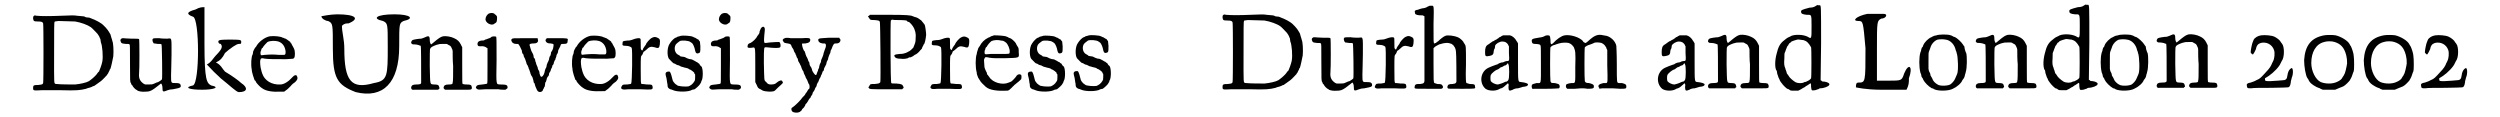 <?xml version='1.0' encoding='utf-8'?>
<svg xmlns="http://www.w3.org/2000/svg" xmlns:xlink="http://www.w3.org/1999/xlink" width="511px" height="24px" viewBox="0 0 5117 246" version="1.1">
<defs>
<path id="gl6150" d="M 10 13 C 9 14 9 15 9 18 C 10 23 10 24 19 24 C 27 24 29 25 30 28 C 31 31 31 150 30 153 C 29 156 28 156 20 157 C 10 157 9 158 9 163 C 9 169 9 169 27 168 C 39 168 48 168 67 168 C 100 169 108 168 120 165 C 122 164 125 163 126 163 C 127 163 129 162 132 161 C 133 160 136 159 137 159 C 139 158 145 153 151 149 C 154 147 164 136 164 136 C 164 135 165 134 166 133 C 166 132 168 129 169 127 C 169 125 171 123 171 123 C 172 121 176 103 177 97 C 178 86 177 68 175 65 C 175 64 174 61 173 58 C 172 55 171 51 171 51 C 170 49 169 48 168 46 C 166 42 157 31 150 27 C 144 23 135 19 127 16 C 123 16 120 15 119 15 C 118 14 115 13 112 13 C 109 13 104 12 101 12 C 96 11 89 11 68 12 C 44 13 27 13 16 12 C 12 11 12 11 10 13 M 97 24 C 109 26 123 31 130 36 C 134 39 141 47 144 50 C 145 52 147 54 147 55 C 148 55 148 58 150 61 C 150 63 151 66 151 68 C 154 74 156 97 154 108 C 153 114 148 127 147 129 C 146 129 145 131 144 132 C 142 136 133 144 130 146 C 129 147 127 148 126 149 C 121 152 108 155 97 156 C 88 156 67 156 58 155 C 52 154 53 160 53 88 C 53 40 53 26 54 25 C 54 24 54 24 62 23 C 70 23 90 24 97 24 z" fill="black"/><!-- width=185 height=176 -->
<path id="gl6151" d="M 7 8 C 5 9 4 12 6 15 C 7 18 8 18 16 19 C 21 19 23 19 24 20 C 25 21 25 25 25 60 C 25 97 25 99 27 101 C 27 102 28 105 30 106 C 31 109 36 114 38 115 C 39 115 40 116 41 117 C 43 118 50 120 58 119 C 67 119 71 117 86 105 C 88 103 90 102 90 102 C 91 102 93 106 93 111 C 93 120 94 120 104 116 C 106 115 111 114 115 114 C 132 111 132 110 131 105 C 130 102 128 101 121 101 C 111 101 111 102 111 85 C 111 78 112 58 112 41 C 112 4 113 7 103 8 C 100 8 92 8 86 7 C 74 7 73 7 72 10 C 72 13 73 16 75 18 C 75 18 78 18 83 19 C 88 19 90 19 91 20 C 92 21 93 91 92 93 C 91 95 87 97 84 99 C 83 99 80 100 76 102 C 72 104 70 104 64 104 C 61 104 59 104 57 104 C 55 103 54 103 53 102 C 46 97 43 91 44 81 C 45 74 45 9 44 9 C 43 8 39 8 28 8 C 20 8 12 7 11 7 C 10 7 8 7 7 8 z" fill="black"/><!-- width=138 height=130 -->
<path id="gl6152" d="M 19 9 C 0 14 0 19 14 24 C 28 28 28 163 14 168 C -5 172 4 177 33 177 C 57 177 72 172 52 168 C 43 163 38 158 38 81 C 38 38 38 0 38 4 C 33 4 28 4 19 9 M 67 76 C 67 76 67 81 72 81 C 76 86 76 91 62 105 C 57 110 52 120 43 124 C 52 134 62 144 72 153 C 91 168 105 182 110 182 C 129 182 129 172 115 163 C 110 158 96 148 81 139 C 76 134 72 124 62 120 C 72 115 76 110 81 100 C 91 91 105 81 110 81 C 115 81 115 81 115 76 C 115 72 110 72 91 72 C 76 72 67 72 67 76 z" fill="black"/><!-- width=134 height=187 -->
<path id="gl6153" d="M 60 7 C 49 9 36 19 31 29 C 30 30 28 32 28 33 C 27 34 26 37 25 39 C 25 42 24 44 24 45 C 21 49 20 67 22 76 C 22 83 27 96 28 99 C 30 100 31 102 31 103 C 32 105 40 114 44 116 C 52 122 66 124 84 123 C 86 123 88 123 90 123 C 91 122 93 121 94 120 C 96 119 100 115 103 112 C 106 108 111 104 113 103 C 118 98 119 95 117 91 C 116 87 111 88 107 93 C 100 101 90 108 82 108 C 64 109 49 100 44 85 C 43 82 42 79 42 78 C 40 73 39 59 40 57 C 41 53 42 52 50 54 C 59 55 70 55 94 55 C 99 55 104 54 109 54 C 109 54 110 53 111 52 C 113 50 113 38 111 34 C 111 33 109 30 108 28 C 107 26 105 23 105 22 C 103 21 103 20 103 19 C 103 19 95 13 93 12 C 91 12 89 10 87 10 C 82 7 69 6 60 7 M 78 18 C 87 21 92 29 93 39 C 93 43 93 43 92 45 C 91 45 91 46 91 46 C 87 46 83 46 79 46 C 68 45 62 45 49 46 C 42 47 42 47 41 46 C 40 43 40 39 42 36 C 42 34 43 32 45 31 C 46 28 53 21 55 19 C 61 16 72 16 78 18 z" fill="black"/><!-- width=124 height=135 -->
<path id="gl6154" d="M 0 4 C 0 9 9 14 14 14 C 24 19 24 19 24 72 C 24 134 33 148 72 163 C 129 177 163 144 163 67 C 163 19 163 19 172 14 C 196 9 187 0 153 0 C 115 0 105 9 129 14 C 139 19 139 19 139 67 C 139 129 139 139 110 144 C 62 158 48 139 48 72 C 48 52 43 38 43 24 C 48 19 52 19 57 19 C 81 9 72 0 33 0 C 19 0 0 4 0 4 z" fill="black"/><!-- width=192 height=172 -->
<path id="gl6155" d="M 77 8 C 75 9 73 9 72 10 C 71 10 69 12 67 13 C 66 14 64 15 63 16 C 56 22 52 25 52 25 C 51 25 49 21 49 16 C 49 7 47 6 37 11 C 34 12 32 13 31 13 C 26 13 14 15 13 16 C 11 17 10 20 10 22 C 12 25 13 25 17 25 C 22 25 28 27 30 28 C 31 29 31 68 31 105 C 31 108 29 109 21 109 C 13 109 11 111 10 115 C 10 119 12 121 16 120 C 18 120 30 120 43 120 C 51 120 59 120 67 120 C 67 119 68 118 69 118 C 70 117 69 115 68 112 C 67 110 65 109 58 109 C 49 108 50 112 49 70 C 49 51 49 34 50 34 C 51 31 55 29 63 26 C 70 24 70 24 77 24 C 79 24 82 24 84 24 C 85 24 87 25 88 26 C 92 28 93 28 95 33 C 96 35 97 37 97 39 C 97 49 97 60 98 70 C 98 88 98 103 97 105 C 97 108 96 109 89 109 C 81 109 79 111 78 115 C 78 117 78 117 79 118 C 80 119 81 120 81 120 C 87 120 93 120 99 120 C 109 120 121 120 125 120 C 136 120 138 120 137 114 C 136 110 135 109 126 109 C 121 109 119 108 118 108 C 117 107 117 103 117 69 C 117 56 117 43 117 31 C 116 29 115 27 114 25 C 111 19 107 15 100 12 C 94 9 84 7 77 8 z" fill="black"/><!-- width=144 height=131 -->
<path id="gl6156" d="M 38 6 C 34 7 30 13 30 17 C 28 25 42 33 48 28 C 48 28 49 27 51 26 C 53 25 54 22 54 16 C 54 12 54 12 51 9 C 49 8 48 6 47 6 C 45 5 40 5 38 6 M 43 55 C 42 55 41 57 40 57 C 39 58 37 58 35 59 C 33 60 30 61 29 61 C 27 63 25 63 21 63 C 16 64 14 65 13 69 C 13 74 14 75 19 75 C 25 74 30 76 32 78 C 33 78 33 79 34 79 C 34 91 34 103 34 115 C 34 149 34 153 33 153 C 32 154 30 154 23 155 C 13 156 12 156 10 160 C 9 162 10 163 13 165 C 15 166 17 166 30 165 C 40 165 47 165 57 165 C 61 166 66 166 71 166 C 72 166 73 165 73 165 C 76 163 76 163 76 161 C 76 156 73 155 61 155 C 52 154 52 160 53 104 C 53 64 53 56 52 55 C 51 54 45 54 43 55 z" fill="black"/><!-- width=84 height=206 -->
<path id="gl6157" d="M 12 36 C 11 37 10 37 11 39 C 12 43 15 46 21 46 C 22 46 24 46 25 46 C 27 47 31 55 33 60 C 33 63 34 66 35 67 C 36 67 37 70 37 72 C 38 74 39 76 40 78 C 40 79 41 81 42 84 C 42 85 43 89 45 91 C 46 93 47 96 47 96 C 47 97 48 100 49 101 C 49 103 51 106 51 108 C 52 111 53 113 54 114 C 55 115 56 118 57 122 C 57 124 58 126 58 127 C 60 128 60 131 61 134 C 62 136 63 139 63 139 C 64 140 64 142 65 143 C 67 148 75 148 77 143 C 77 142 78 140 79 139 C 79 138 80 136 81 135 C 81 133 82 130 82 127 C 84 126 84 122 85 120 C 85 118 87 115 87 115 C 89 113 90 112 90 108 C 91 106 92 104 93 103 C 93 102 94 99 95 97 C 96 96 97 93 97 91 C 99 90 100 87 100 85 C 101 82 102 80 103 79 C 103 78 104 75 105 73 C 105 71 106 68 107 67 C 108 66 109 63 109 60 C 110 58 111 55 112 54 C 112 53 114 51 114 49 C 115 46 116 46 120 46 C 127 46 129 45 129 39 C 130 34 130 34 106 34 C 99 34 93 34 85 34 C 85 35 84 35 84 36 C 82 37 82 39 84 42 C 86 44 88 45 93 45 C 100 46 100 46 99 52 C 99 54 98 57 97 59 C 96 61 94 64 94 64 C 94 65 94 67 93 70 C 91 72 90 76 90 78 C 89 81 88 84 87 85 C 87 86 85 89 85 91 C 85 93 84 96 83 97 C 82 99 81 102 81 103 C 80 109 78 112 76 114 C 73 116 72 115 70 108 C 70 105 69 102 68 101 C 67 100 66 97 66 95 C 65 93 64 90 63 88 C 63 85 61 83 61 81 C 61 79 60 76 58 75 C 58 73 57 70 57 69 C 56 67 55 64 54 63 C 52 60 50 51 49 48 C 49 46 52 45 58 45 C 64 45 66 43 67 40 C 67 38 66 35 66 34 C 65 34 54 34 39 34 C 14 34 13 34 12 36 z" fill="black"/><!-- width=136 height=156 -->
<path id="gl6153" d="M 60 7 C 49 9 36 19 31 29 C 30 30 28 32 28 33 C 27 34 26 37 25 39 C 25 42 24 44 24 45 C 21 49 20 67 22 76 C 22 83 27 96 28 99 C 30 100 31 102 31 103 C 32 105 40 114 44 116 C 52 122 66 124 84 123 C 86 123 88 123 90 123 C 91 122 93 121 94 120 C 96 119 100 115 103 112 C 106 108 111 104 113 103 C 118 98 119 95 117 91 C 116 87 111 88 107 93 C 100 101 90 108 82 108 C 64 109 49 100 44 85 C 43 82 42 79 42 78 C 40 73 39 59 40 57 C 41 53 42 52 50 54 C 59 55 70 55 94 55 C 99 55 104 54 109 54 C 109 54 110 53 111 52 C 113 50 113 38 111 34 C 111 33 109 30 108 28 C 107 26 105 23 105 22 C 103 21 103 20 103 19 C 103 19 95 13 93 12 C 91 12 89 10 87 10 C 82 7 69 6 60 7 M 78 18 C 87 21 92 29 93 39 C 93 43 93 43 92 45 C 91 45 91 46 91 46 C 87 46 83 46 79 46 C 68 45 62 45 49 46 C 42 47 42 47 41 46 C 40 43 40 39 42 36 C 42 34 43 32 45 31 C 46 28 53 21 55 19 C 61 16 72 16 78 18 z" fill="black"/><!-- width=124 height=135 -->
<path id="gl6158" d="M 83 17 C 78 19 70 29 70 31 C 70 31 69 33 68 34 C 67 35 66 37 64 40 C 63 44 62 45 60 42 C 59 41 59 40 59 30 C 59 22 59 19 58 19 C 57 17 49 18 42 21 C 39 22 37 23 31 23 C 22 24 21 24 21 28 C 20 33 21 34 28 34 C 34 34 38 36 40 38 C 42 40 41 111 39 113 C 39 114 37 114 31 115 C 22 115 21 115 19 119 C 18 121 18 121 18 123 C 21 126 22 126 33 125 C 40 125 48 125 58 125 C 82 126 82 126 84 123 C 84 122 84 121 84 120 C 83 115 82 115 72 115 C 66 114 61 114 61 114 C 59 113 59 110 59 83 C 59 56 59 56 62 53 C 63 52 63 51 64 49 C 64 48 65 46 66 46 C 66 46 69 44 71 42 C 77 36 80 35 88 37 C 96 40 98 39 99 31 C 100 21 99 19 94 17 C 90 15 87 15 83 17 z" fill="black"/><!-- width=110 height=136 -->
<path id="gl6159" d="M 41 8 C 41 8 39 9 38 9 C 37 9 35 10 34 10 C 33 11 31 12 30 12 C 27 13 21 19 18 24 C 12 32 12 50 16 56 C 21 61 25 66 27 66 C 28 66 30 67 31 68 C 33 69 35 70 37 70 C 38 71 41 72 43 73 C 45 73 49 75 51 75 C 54 76 56 76 57 77 C 58 78 60 79 61 79 C 64 81 66 82 69 85 C 69 87 70 88 71 89 C 71 91 71 93 71 95 C 71 100 71 101 69 104 C 66 109 62 112 57 114 C 52 115 33 114 33 111 C 33 111 32 111 31 110 C 30 109 28 108 27 106 C 24 103 24 102 21 90 C 19 84 18 82 15 83 C 11 83 9 85 9 88 C 9 90 10 93 11 97 C 12 101 12 106 13 109 C 13 117 15 118 19 120 C 20 120 23 121 25 122 C 34 126 58 126 65 121 C 66 121 69 120 70 120 C 73 118 81 111 82 108 C 83 106 84 105 84 103 C 88 99 88 76 84 72 C 82 71 81 69 81 69 C 80 67 79 66 79 66 C 78 66 77 65 76 64 C 75 63 75 63 74 63 C 74 63 71 61 69 60 C 66 58 63 57 61 57 C 58 57 55 55 54 55 C 52 54 49 52 46 52 C 43 52 41 51 40 51 C 39 49 37 49 36 48 C 29 45 26 35 30 27 C 31 25 36 21 39 19 C 43 17 58 18 61 21 C 61 21 63 22 64 23 C 67 25 70 33 71 39 C 72 43 73 45 76 45 C 82 44 82 43 82 30 C 82 27 81 23 81 20 C 80 19 79 18 78 16 C 75 15 73 13 71 12 C 69 12 67 10 66 10 C 63 8 45 7 41 8 z" fill="black"/><!-- width=99 height=135 -->
<path id="gl6156" d="M 38 6 C 34 7 30 13 30 17 C 28 25 42 33 48 28 C 48 28 49 27 51 26 C 53 25 54 22 54 16 C 54 12 54 12 51 9 C 49 8 48 6 47 6 C 45 5 40 5 38 6 M 43 55 C 42 55 41 57 40 57 C 39 58 37 58 35 59 C 33 60 30 61 29 61 C 27 63 25 63 21 63 C 16 64 14 65 13 69 C 13 74 14 75 19 75 C 25 74 30 76 32 78 C 33 78 33 79 34 79 C 34 91 34 103 34 115 C 34 149 34 153 33 153 C 32 154 30 154 23 155 C 13 156 12 156 10 160 C 9 162 10 163 13 165 C 15 166 17 166 30 165 C 40 165 47 165 57 165 C 61 166 66 166 71 166 C 72 166 73 165 73 165 C 76 163 76 163 76 161 C 76 156 73 155 61 155 C 52 154 52 160 53 104 C 53 64 53 56 52 55 C 51 54 45 54 43 55 z" fill="black"/><!-- width=84 height=206 -->
<path id="gl6160" d="M 48 6 C 46 7 44 12 43 15 C 43 18 42 20 41 21 C 40 22 39 24 38 25 C 36 30 28 37 24 39 C 20 40 18 42 18 45 C 17 49 19 50 27 49 C 34 48 34 44 34 85 C 34 97 34 109 34 121 C 35 123 36 125 37 127 C 38 129 39 132 40 133 C 42 135 43 135 45 136 C 51 140 52 140 63 141 C 72 141 74 140 76 138 C 77 137 79 135 81 133 C 92 123 93 123 91 120 C 90 116 85 117 79 122 C 76 125 73 126 67 126 C 62 126 60 125 57 121 C 52 117 53 119 52 81 C 52 46 52 48 57 48 C 75 50 84 50 86 48 C 88 46 87 38 84 37 C 82 37 74 37 64 38 C 59 39 55 39 54 39 C 52 38 52 34 53 22 C 54 16 54 10 54 9 C 53 5 51 4 48 6 z" fill="black"/><!-- width=99 height=156 -->
<path id="gl6400" d="M 18 53 C 14 54 12 57 15 60 C 16 63 18 63 24 64 C 30 65 31 66 32 70 C 33 72 34 74 35 75 C 36 76 37 79 37 80 C 38 82 39 84 40 85 C 40 87 42 89 42 90 C 42 91 43 94 45 96 C 45 97 46 100 46 101 C 47 102 48 105 49 106 C 49 107 51 110 52 112 C 52 114 54 117 54 118 C 55 120 56 122 57 123 C 57 124 58 127 58 127 C 59 129 60 131 61 133 C 61 135 63 137 63 138 C 64 139 65 141 66 144 C 67 146 67 148 69 150 C 70 153 70 157 69 159 C 67 160 66 162 65 164 C 64 166 63 167 63 167 C 63 167 61 169 61 170 C 60 172 59 173 58 174 C 58 174 57 175 55 177 C 52 182 39 195 34 198 C 31 199 31 203 33 206 C 36 210 48 210 51 206 C 52 205 54 204 54 202 C 55 201 57 199 58 198 C 59 196 60 195 60 195 C 60 195 61 193 61 192 C 63 190 63 189 64 189 C 64 188 66 186 67 184 C 67 183 69 181 69 180 C 70 180 71 178 72 177 C 72 176 73 174 74 173 C 75 172 76 170 76 169 C 76 167 78 165 78 165 C 79 163 81 161 81 159 C 82 157 83 155 84 154 C 84 154 85 152 85 150 C 86 148 87 145 88 145 C 88 143 90 141 90 139 C 91 138 92 135 93 134 C 93 133 94 130 95 129 C 96 127 97 124 97 123 C 99 122 100 120 100 117 C 101 115 102 112 103 111 C 103 110 105 108 105 106 C 105 104 106 102 107 100 C 108 99 109 96 109 94 C 110 91 111 88 112 86 C 113 85 114 81 114 79 C 115 78 117 73 118 70 C 121 64 121 64 126 64 C 129 64 132 63 133 61 C 135 59 135 55 133 54 C 133 54 132 53 132 52 C 125 52 118 52 111 52 C 99 53 91 53 90 54 C 87 55 87 59 91 62 C 92 63 93 63 97 64 C 101 64 103 64 103 65 C 105 67 104 72 102 76 C 101 79 100 82 99 85 C 99 88 97 91 97 92 C 96 94 95 97 94 99 C 94 102 93 105 92 106 C 91 107 91 110 90 112 C 90 115 89 117 88 118 C 88 120 87 122 86 124 C 84 130 84 131 82 130 C 80 129 76 123 75 120 C 75 117 73 115 73 114 C 72 113 71 111 70 109 C 70 107 69 105 69 103 C 67 102 67 99 66 97 C 66 96 64 93 63 91 C 63 90 61 87 61 85 C 60 83 60 81 59 80 C 57 79 54 70 54 66 C 53 64 54 64 61 64 C 69 63 72 60 71 55 C 70 53 69 52 54 53 C 46 53 35 53 30 53 C 25 52 19 52 18 53 z" fill="black"/><!-- width=141 height=219 -->
<path id="gl6401" d="M 18 33 C 18 33 17 34 16 34 C 17 36 18 37 18 37 C 21 42 21 42 30 42 C 39 43 40 43 41 46 C 42 49 43 168 42 172 C 40 175 39 175 30 176 C 21 176 21 176 19 180 C 17 183 16 184 18 184 C 19 187 20 187 55 187 C 66 187 77 187 88 187 C 88 186 89 186 90 185 C 90 184 91 184 91 184 C 91 183 90 182 90 181 C 88 177 87 176 76 175 C 67 175 66 175 65 174 C 63 172 63 45 64 43 C 65 42 66 42 66 41 C 70 42 75 42 80 42 C 93 42 95 43 97 43 C 98 45 100 46 102 46 C 105 48 110 54 112 58 C 113 60 114 62 114 63 C 115 65 117 72 116 80 C 116 89 115 90 111 100 C 109 102 103 108 101 108 C 100 109 97 110 95 111 C 91 112 90 113 83 113 C 72 114 69 115 73 120 C 75 122 78 123 84 123 C 90 124 99 123 101 121 C 102 120 104 120 106 120 C 108 119 109 118 110 118 C 111 117 113 116 114 115 C 118 114 124 108 126 105 C 127 104 129 102 129 102 C 129 101 130 99 131 97 C 132 96 132 94 133 93 C 135 92 137 83 138 73 C 138 68 136 54 135 52 C 134 51 133 49 132 48 C 130 46 129 44 128 43 C 124 40 120 37 116 36 C 114 36 111 34 110 34 C 106 32 98 31 58 31 C 46 31 33 31 20 31 C 19 32 19 33 18 33 z" fill="black"/><!-- width=148 height=197 -->
<path id="gl6158" d="M 83 17 C 78 19 70 29 70 31 C 70 31 69 33 68 34 C 67 35 66 37 64 40 C 63 44 62 45 60 42 C 59 41 59 40 59 30 C 59 22 59 19 58 19 C 57 17 49 18 42 21 C 39 22 37 23 31 23 C 22 24 21 24 21 28 C 20 33 21 34 28 34 C 34 34 38 36 40 38 C 42 40 41 111 39 113 C 39 114 37 114 31 115 C 22 115 21 115 19 119 C 18 121 18 121 18 123 C 21 126 22 126 33 125 C 40 125 48 125 58 125 C 82 126 82 126 84 123 C 84 122 84 121 84 120 C 83 115 82 115 72 115 C 66 114 61 114 61 114 C 59 113 59 110 59 83 C 59 56 59 56 62 53 C 63 52 63 51 64 49 C 64 48 65 46 66 46 C 66 46 69 44 71 42 C 77 36 80 35 88 37 C 96 40 98 39 99 31 C 100 21 99 19 94 17 C 90 15 87 15 83 17 z" fill="black"/><!-- width=110 height=136 -->
<path id="gl6402" d="M 60 7 C 58 8 55 9 54 9 C 53 10 51 11 48 12 C 40 16 34 22 30 30 C 30 30 28 32 28 33 C 27 33 27 36 26 38 C 25 41 24 44 24 46 C 21 54 21 75 24 85 C 24 88 25 91 26 93 C 27 95 27 97 28 97 C 28 98 30 100 31 102 C 32 105 39 111 43 115 C 51 122 68 124 87 123 C 91 123 91 123 103 111 C 111 105 115 101 117 99 C 118 97 118 91 117 90 C 115 88 111 88 108 91 C 106 95 97 104 96 104 C 96 104 93 105 91 106 C 78 112 57 106 50 94 C 49 93 48 91 47 90 C 46 90 45 87 45 85 C 44 84 43 81 42 79 C 41 77 40 74 40 71 C 39 58 39 58 40 56 C 42 52 42 52 51 54 C 59 55 61 55 82 55 C 114 54 113 55 112 43 C 112 37 112 35 111 33 C 111 32 109 30 108 28 C 106 24 106 23 102 19 C 98 15 95 13 91 12 C 90 11 88 10 87 10 C 85 8 69 7 60 7 M 75 18 C 79 18 81 19 85 22 C 89 25 94 36 93 42 C 93 46 93 46 78 46 C 70 46 61 46 54 46 C 43 47 42 47 41 46 C 40 44 40 39 42 36 C 42 34 43 32 45 31 C 46 28 52 21 55 19 C 59 17 69 16 75 18 z" fill="black"/><!-- width=124 height=135 -->
<path id="gl6159" d="M 41 8 C 41 8 39 9 38 9 C 37 9 35 10 34 10 C 33 11 31 12 30 12 C 27 13 21 19 18 24 C 12 32 12 50 16 56 C 21 61 25 66 27 66 C 28 66 30 67 31 68 C 33 69 35 70 37 70 C 38 71 41 72 43 73 C 45 73 49 75 51 75 C 54 76 56 76 57 77 C 58 78 60 79 61 79 C 64 81 66 82 69 85 C 69 87 70 88 71 89 C 71 91 71 93 71 95 C 71 100 71 101 69 104 C 66 109 62 112 57 114 C 52 115 33 114 33 111 C 33 111 32 111 31 110 C 30 109 28 108 27 106 C 24 103 24 102 21 90 C 19 84 18 82 15 83 C 11 83 9 85 9 88 C 9 90 10 93 11 97 C 12 101 12 106 13 109 C 13 117 15 118 19 120 C 20 120 23 121 25 122 C 34 126 58 126 65 121 C 66 121 69 120 70 120 C 73 118 81 111 82 108 C 83 106 84 105 84 103 C 88 99 88 76 84 72 C 82 71 81 69 81 69 C 80 67 79 66 79 66 C 78 66 77 65 76 64 C 75 63 75 63 74 63 C 74 63 71 61 69 60 C 66 58 63 57 61 57 C 58 57 55 55 54 55 C 52 54 49 52 46 52 C 43 52 41 51 40 51 C 39 49 37 49 36 48 C 29 45 26 35 30 27 C 31 25 36 21 39 19 C 43 17 58 18 61 21 C 61 21 63 22 64 23 C 67 25 70 33 71 39 C 72 43 73 45 76 45 C 82 44 82 43 82 30 C 82 27 81 23 81 20 C 80 19 79 18 78 16 C 75 15 73 13 71 12 C 69 12 67 10 66 10 C 63 8 45 7 41 8 z" fill="black"/><!-- width=99 height=135 -->
<path id="gl6159" d="M 41 8 C 41 8 39 9 38 9 C 37 9 35 10 34 10 C 33 11 31 12 30 12 C 27 13 21 19 18 24 C 12 32 12 50 16 56 C 21 61 25 66 27 66 C 28 66 30 67 31 68 C 33 69 35 70 37 70 C 38 71 41 72 43 73 C 45 73 49 75 51 75 C 54 76 56 76 57 77 C 58 78 60 79 61 79 C 64 81 66 82 69 85 C 69 87 70 88 71 89 C 71 91 71 93 71 95 C 71 100 71 101 69 104 C 66 109 62 112 57 114 C 52 115 33 114 33 111 C 33 111 32 111 31 110 C 30 109 28 108 27 106 C 24 103 24 102 21 90 C 19 84 18 82 15 83 C 11 83 9 85 9 88 C 9 90 10 93 11 97 C 12 101 12 106 13 109 C 13 117 15 118 19 120 C 20 120 23 121 25 122 C 34 126 58 126 65 121 C 66 121 69 120 70 120 C 73 118 81 111 82 108 C 83 106 84 105 84 103 C 88 99 88 76 84 72 C 82 71 81 69 81 69 C 80 67 79 66 79 66 C 78 66 77 65 76 64 C 75 63 75 63 74 63 C 74 63 71 61 69 60 C 66 58 63 57 61 57 C 58 57 55 55 54 55 C 52 54 49 52 46 52 C 43 52 41 51 40 51 C 39 49 37 49 36 48 C 29 45 26 35 30 27 C 31 25 36 21 39 19 C 43 17 58 18 61 21 C 61 21 63 22 64 23 C 67 25 70 33 71 39 C 72 43 73 45 76 45 C 82 44 82 43 82 30 C 82 27 81 23 81 20 C 80 19 79 18 78 16 C 75 15 73 13 71 12 C 69 12 67 10 66 10 C 63 8 45 7 41 8 z" fill="black"/><!-- width=99 height=135 -->
<path id="gl6150" d="M 10 13 C 9 14 9 15 9 18 C 10 23 10 24 19 24 C 27 24 29 25 30 28 C 31 31 31 150 30 153 C 29 156 28 156 20 157 C 10 157 9 158 9 163 C 9 169 9 169 27 168 C 39 168 48 168 67 168 C 100 169 108 168 120 165 C 122 164 125 163 126 163 C 127 163 129 162 132 161 C 133 160 136 159 137 159 C 139 158 145 153 151 149 C 154 147 164 136 164 136 C 164 135 165 134 166 133 C 166 132 168 129 169 127 C 169 125 171 123 171 123 C 172 121 176 103 177 97 C 178 86 177 68 175 65 C 175 64 174 61 173 58 C 172 55 171 51 171 51 C 170 49 169 48 168 46 C 166 42 157 31 150 27 C 144 23 135 19 127 16 C 123 16 120 15 119 15 C 118 14 115 13 112 13 C 109 13 104 12 101 12 C 96 11 89 11 68 12 C 44 13 27 13 16 12 C 12 11 12 11 10 13 M 97 24 C 109 26 123 31 130 36 C 134 39 141 47 144 50 C 145 52 147 54 147 55 C 148 55 148 58 150 61 C 150 63 151 66 151 68 C 154 74 156 97 154 108 C 153 114 148 127 147 129 C 146 129 145 131 144 132 C 142 136 133 144 130 146 C 129 147 127 148 126 149 C 121 152 108 155 97 156 C 88 156 67 156 58 155 C 52 154 53 160 53 88 C 53 40 53 26 54 25 C 54 24 54 24 62 23 C 70 23 90 24 97 24 z" fill="black"/><!-- width=185 height=176 -->
<path id="gl6151" d="M 7 8 C 5 9 4 12 6 15 C 7 18 8 18 16 19 C 21 19 23 19 24 20 C 25 21 25 25 25 60 C 25 97 25 99 27 101 C 27 102 28 105 30 106 C 31 109 36 114 38 115 C 39 115 40 116 41 117 C 43 118 50 120 58 119 C 67 119 71 117 86 105 C 88 103 90 102 90 102 C 91 102 93 106 93 111 C 93 120 94 120 104 116 C 106 115 111 114 115 114 C 132 111 132 110 131 105 C 130 102 128 101 121 101 C 111 101 111 102 111 85 C 111 78 112 58 112 41 C 112 4 113 7 103 8 C 100 8 92 8 86 7 C 74 7 73 7 72 10 C 72 13 73 16 75 18 C 75 18 78 18 83 19 C 88 19 90 19 91 20 C 92 21 93 91 92 93 C 91 95 87 97 84 99 C 83 99 80 100 76 102 C 72 104 70 104 64 104 C 61 104 59 104 57 104 C 55 103 54 103 53 102 C 46 97 43 91 44 81 C 45 74 45 9 44 9 C 43 8 39 8 28 8 C 20 8 12 7 11 7 C 10 7 8 7 7 8 z" fill="black"/><!-- width=138 height=130 -->
<path id="gl6158" d="M 83 17 C 78 19 70 29 70 31 C 70 31 69 33 68 34 C 67 35 66 37 64 40 C 63 44 62 45 60 42 C 59 41 59 40 59 30 C 59 22 59 19 58 19 C 57 17 49 18 42 21 C 39 22 37 23 31 23 C 22 24 21 24 21 28 C 20 33 21 34 28 34 C 34 34 38 36 40 38 C 42 40 41 111 39 113 C 39 114 37 114 31 115 C 22 115 21 115 19 119 C 18 121 18 121 18 123 C 21 126 22 126 33 125 C 40 125 48 125 58 125 C 82 126 82 126 84 123 C 84 122 84 121 84 120 C 83 115 82 115 72 115 C 66 114 61 114 61 114 C 59 113 59 110 59 83 C 59 56 59 56 62 53 C 63 52 63 51 64 49 C 64 48 65 46 66 46 C 66 46 69 44 71 42 C 77 36 80 35 88 37 C 96 40 98 39 99 31 C 100 21 99 19 94 17 C 90 15 87 15 83 17 z" fill="black"/><!-- width=110 height=136 -->
<path id="gl6403" d="M 51 5 C 50 5 48 6 47 7 C 46 7 43 9 41 9 C 39 9 35 10 32 11 C 30 12 27 13 25 13 C 22 14 21 15 22 18 C 22 22 24 23 31 24 C 37 24 39 24 40 25 C 40 25 41 26 42 26 C 42 48 42 70 42 93 C 42 129 42 160 42 162 C 41 166 41 167 33 168 C 25 168 24 168 22 171 C 21 174 21 176 22 177 C 24 178 25 178 49 178 C 64 178 76 178 77 178 C 79 178 81 176 81 174 C 79 169 78 168 69 168 C 66 167 63 166 63 166 C 61 165 61 159 61 127 C 61 115 61 104 61 93 C 62 92 63 91 64 90 C 67 88 69 87 73 85 C 86 81 91 81 99 84 C 103 87 103 87 106 92 C 107 94 108 98 108 100 C 109 103 109 160 109 163 C 108 166 108 167 101 168 C 93 168 91 169 90 174 C 90 175 90 176 91 177 C 92 178 92 178 120 178 C 150 178 149 178 148 174 C 148 169 147 168 137 168 C 133 167 130 166 130 166 C 129 165 128 159 129 126 C 129 89 129 88 126 84 C 125 82 124 81 124 81 C 124 79 117 72 112 70 C 105 67 91 65 86 67 C 83 68 76 73 70 79 C 69 79 67 81 66 82 C 64 82 64 83 63 84 C 63 83 63 82 62 82 C 61 81 61 79 61 43 C 62 1 62 4 56 4 C 54 4 51 4 51 5 z" fill="black"/><!-- width=155 height=214 -->
<path id="gl6404" d="M 60 6 C 58 6 57 7 55 8 C 54 9 52 10 51 10 C 49 12 48 13 47 13 C 47 13 45 15 44 15 C 42 16 40 17 39 18 C 38 18 36 19 35 20 C 34 21 32 22 32 22 C 32 22 30 24 28 25 C 22 28 21 33 21 42 C 21 50 22 51 31 49 C 37 48 39 45 39 40 C 39 38 40 35 41 34 C 42 31 42 30 42 28 C 43 24 51 19 57 19 C 63 19 66 21 69 25 C 70 27 70 28 71 29 C 71 34 71 39 71 43 C 72 60 72 60 66 60 C 64 60 63 61 62 61 C 61 62 58 63 55 63 C 52 64 49 65 48 66 C 48 67 45 67 43 68 C 41 69 37 70 35 71 C 33 72 30 73 28 74 C 11 82 8 106 22 118 C 29 123 43 123 50 119 C 51 118 54 117 55 117 C 58 116 62 113 66 109 C 69 106 69 106 70 108 C 70 109 71 109 70 114 C 70 123 72 123 79 120 C 82 118 86 117 90 117 C 93 116 98 115 100 114 C 103 114 106 113 106 113 C 108 113 111 111 111 109 C 111 107 106 105 97 104 C 90 103 90 107 90 62 C 90 49 90 36 90 23 C 89 21 88 19 87 18 C 84 12 78 7 73 6 C 70 6 63 6 60 6 M 70 67 C 72 70 72 95 70 99 C 70 100 67 103 66 103 C 65 103 64 103 62 104 C 59 106 49 109 48 109 C 42 109 35 105 33 102 C 32 100 32 91 33 89 C 35 85 43 79 46 78 C 47 78 49 77 50 76 C 51 75 53 74 54 73 C 55 73 58 72 59 71 C 60 70 62 69 64 69 C 65 68 67 67 67 66 C 69 64 69 64 70 67 z" fill="black"/><!-- width=121 height=141 -->
<path id="gl6405" d="M 79 9 C 72 10 62 17 54 26 C 52 27 52 27 51 28 C 51 28 51 27 50 27 C 49 25 49 22 49 18 C 48 10 48 9 43 9 C 42 9 39 9 36 11 C 32 13 30 13 24 14 C 11 16 9 17 10 22 C 10 25 12 27 16 27 C 22 27 28 28 28 30 C 29 31 29 40 29 69 C 29 114 30 109 20 109 C 12 111 12 111 10 113 C 9 117 10 123 14 121 C 15 121 27 121 41 121 C 57 121 67 120 67 120 C 68 119 69 116 68 114 C 67 111 66 111 58 109 C 51 109 50 109 49 105 C 48 100 48 37 49 34 C 51 32 53 30 58 29 C 60 28 64 27 67 26 C 73 24 83 24 87 25 C 93 27 95 30 98 34 C 101 42 102 43 101 76 C 101 112 102 109 93 109 C 85 110 84 111 82 112 C 81 115 81 118 83 120 C 84 120 84 121 84 121 C 90 121 95 121 100 121 C 109 120 116 120 117 120 C 117 120 121 120 127 121 C 139 121 140 120 140 116 C 140 112 137 111 130 109 C 124 109 122 108 121 105 C 120 101 120 37 121 34 C 123 32 126 30 133 28 C 135 27 139 26 140 25 C 144 23 152 24 156 25 C 162 28 163 30 166 35 C 166 37 168 39 168 40 C 168 51 168 62 168 72 C 169 106 169 108 166 109 C 165 109 163 109 160 109 C 151 111 147 114 151 119 C 151 120 151 120 152 121 C 155 120 159 120 162 120 C 178 120 185 120 195 121 C 207 121 208 121 208 116 C 208 112 206 111 199 109 C 196 109 193 109 192 109 C 188 108 188 109 188 70 C 188 46 187 33 187 31 C 185 21 175 12 166 10 C 164 10 162 9 160 9 C 148 6 141 9 127 22 C 126 23 124 24 123 25 C 122 25 121 25 120 24 C 119 24 117 22 117 21 C 110 13 91 7 79 9 z" fill="black"/><!-- width=214 height=130 -->
<path id="gl6404" d="M 60 6 C 58 6 57 7 55 8 C 54 9 52 10 51 10 C 49 12 48 13 47 13 C 47 13 45 15 44 15 C 42 16 40 17 39 18 C 38 18 36 19 35 20 C 34 21 32 22 32 22 C 32 22 30 24 28 25 C 22 28 21 33 21 42 C 21 50 22 51 31 49 C 37 48 39 45 39 40 C 39 38 40 35 41 34 C 42 31 42 30 42 28 C 43 24 51 19 57 19 C 63 19 66 21 69 25 C 70 27 70 28 71 29 C 71 34 71 39 71 43 C 72 60 72 60 66 60 C 64 60 63 61 62 61 C 61 62 58 63 55 63 C 52 64 49 65 48 66 C 48 67 45 67 43 68 C 41 69 37 70 35 71 C 33 72 30 73 28 74 C 11 82 8 106 22 118 C 29 123 43 123 50 119 C 51 118 54 117 55 117 C 58 116 62 113 66 109 C 69 106 69 106 70 108 C 70 109 71 109 70 114 C 70 123 72 123 79 120 C 82 118 86 117 90 117 C 93 116 98 115 100 114 C 103 114 106 113 106 113 C 108 113 111 111 111 109 C 111 107 106 105 97 104 C 90 103 90 107 90 62 C 90 49 90 36 90 23 C 89 21 88 19 87 18 C 84 12 78 7 73 6 C 70 6 63 6 60 6 M 70 67 C 72 70 72 95 70 99 C 70 100 67 103 66 103 C 65 103 64 103 62 104 C 59 106 49 109 48 109 C 42 109 35 105 33 102 C 32 100 32 91 33 89 C 35 85 43 79 46 78 C 47 78 49 77 50 76 C 51 75 53 74 54 73 C 55 73 58 72 59 71 C 60 70 62 69 64 69 C 65 68 67 67 67 66 C 69 64 69 64 70 67 z" fill="black"/><!-- width=121 height=141 -->
<path id="gl6155" d="M 77 8 C 75 9 73 9 72 10 C 71 10 69 12 67 13 C 66 14 64 15 63 16 C 56 22 52 25 52 25 C 51 25 49 21 49 16 C 49 7 47 6 37 11 C 34 12 32 13 31 13 C 26 13 14 15 13 16 C 11 17 10 20 10 22 C 12 25 13 25 17 25 C 22 25 28 27 30 28 C 31 29 31 68 31 105 C 31 108 29 109 21 109 C 13 109 11 111 10 115 C 10 119 12 121 16 120 C 18 120 30 120 43 120 C 51 120 59 120 67 120 C 67 119 68 118 69 118 C 70 117 69 115 68 112 C 67 110 65 109 58 109 C 49 108 50 112 49 70 C 49 51 49 34 50 34 C 51 31 55 29 63 26 C 70 24 70 24 77 24 C 79 24 82 24 84 24 C 85 24 87 25 88 26 C 92 28 93 28 95 33 C 96 35 97 37 97 39 C 97 49 97 60 98 70 C 98 88 98 103 97 105 C 97 108 96 109 89 109 C 81 109 79 111 78 115 C 78 117 78 117 79 118 C 80 119 81 120 81 120 C 87 120 93 120 99 120 C 109 120 121 120 125 120 C 136 120 138 120 137 114 C 136 110 135 109 126 109 C 121 109 119 108 118 108 C 117 107 117 103 117 69 C 117 56 117 43 117 31 C 116 29 115 27 114 25 C 111 19 107 15 100 12 C 94 9 84 7 77 8 z" fill="black"/><!-- width=144 height=131 -->
<path id="gl6406" d="M 87 7 C 84 9 80 10 75 10 C 60 14 57 15 57 18 C 57 23 60 24 69 25 C 79 25 79 23 79 49 C 79 76 79 76 71 71 C 61 66 45 66 37 69 C 35 70 32 72 31 72 C 29 73 27 74 26 75 C 25 76 22 78 21 79 C 13 85 9 93 6 106 C 2 120 2 135 5 141 C 6 141 7 145 7 148 C 8 151 9 154 10 157 C 11 159 12 160 12 161 C 12 162 13 163 14 165 C 15 166 16 168 17 169 C 19 172 25 178 28 180 C 30 180 33 182 34 183 C 36 184 37 184 44 184 C 46 184 49 184 51 184 C 53 183 55 182 57 181 C 60 179 63 177 64 177 C 65 176 67 175 68 174 C 69 174 71 172 73 171 C 78 167 78 168 78 176 C 79 184 79 184 86 183 C 88 183 91 181 93 181 C 94 180 96 179 97 179 C 105 179 115 175 116 172 C 118 169 113 166 106 165 C 102 165 101 165 100 163 C 99 163 99 163 98 162 C 98 136 99 111 99 85 C 99 5 99 5 96 5 C 96 5 94 5 93 5 C 91 4 90 5 87 7 M 62 78 C 69 80 73 84 78 93 C 79 94 79 156 78 158 C 77 160 73 163 70 164 C 69 165 66 166 64 166 C 60 169 51 169 45 166 C 39 162 33 157 31 153 C 30 151 29 150 28 149 C 27 148 27 146 26 143 C 25 141 24 138 24 137 C 22 133 21 128 22 117 C 22 106 22 106 24 102 C 25 99 26 96 27 94 C 27 93 28 91 29 90 C 30 90 30 88 31 87 C 32 85 33 84 34 84 C 35 83 36 82 37 81 C 39 80 45 78 49 77 C 51 76 58 78 62 78 z" fill="black"/><!-- width=127 height=219 -->
<path id="gl6407" d="M 28 4 C 4 9 -5 19 9 19 C 19 19 19 19 24 76 C 24 148 24 148 9 148 C 4 148 4 153 4 158 C 4 158 24 163 57 163 C 76 163 96 163 110 163 C 115 153 115 148 115 139 C 124 115 115 105 105 129 C 100 144 100 144 72 144 C 62 144 52 144 48 144 C 48 124 48 105 48 81 C 48 19 48 19 57 14 C 67 14 72 4 62 4 C 62 4 43 4 28 4 z" fill="black"/><!-- width=129 height=168 -->
<path id="gl6408" d="M 44 12 C 43 12 40 13 39 13 C 37 14 34 15 33 16 C 27 18 18 27 16 33 C 15 35 15 37 14 37 C 13 37 13 39 12 41 C 12 43 11 46 10 48 C 7 58 7 78 10 90 C 11 92 12 95 12 96 C 12 98 13 100 14 101 C 15 102 16 104 16 105 C 19 111 27 119 34 123 C 36 123 38 124 39 125 C 47 129 69 129 78 124 C 87 120 96 112 98 106 C 99 105 100 103 101 102 C 102 100 103 98 103 97 C 103 95 105 91 105 89 C 108 81 108 55 106 49 C 105 48 104 44 103 41 C 103 39 102 36 102 35 C 101 34 100 33 99 31 C 96 26 87 18 83 16 C 81 15 79 15 78 14 C 75 12 73 12 70 11 C 64 10 48 10 44 12 M 63 21 C 73 22 82 32 84 43 C 85 45 86 48 86 49 C 89 56 90 87 87 93 C 87 94 85 97 84 100 C 82 105 80 109 74 114 C 70 118 51 119 46 115 C 42 113 37 108 36 105 C 35 103 34 100 33 99 C 32 98 31 96 31 94 C 31 93 30 90 28 87 C 28 85 27 84 27 82 C 27 77 27 72 27 66 C 27 50 27 49 28 46 C 29 44 30 40 31 38 C 33 30 40 23 46 21 C 52 20 58 20 63 21 z" fill="black"/><!-- width=115 height=138 -->
<path id="gl6155" d="M 77 8 C 75 9 73 9 72 10 C 71 10 69 12 67 13 C 66 14 64 15 63 16 C 56 22 52 25 52 25 C 51 25 49 21 49 16 C 49 7 47 6 37 11 C 34 12 32 13 31 13 C 26 13 14 15 13 16 C 11 17 10 20 10 22 C 12 25 13 25 17 25 C 22 25 28 27 30 28 C 31 29 31 68 31 105 C 31 108 29 109 21 109 C 13 109 11 111 10 115 C 10 119 12 121 16 120 C 18 120 30 120 43 120 C 51 120 59 120 67 120 C 67 119 68 118 69 118 C 70 117 69 115 68 112 C 67 110 65 109 58 109 C 49 108 50 112 49 70 C 49 51 49 34 50 34 C 51 31 55 29 63 26 C 70 24 70 24 77 24 C 79 24 82 24 84 24 C 85 24 87 25 88 26 C 92 28 93 28 95 33 C 96 35 97 37 97 39 C 97 49 97 60 98 70 C 98 88 98 103 97 105 C 97 108 96 109 89 109 C 81 109 79 111 78 115 C 78 117 78 117 79 118 C 80 119 81 120 81 120 C 87 120 93 120 99 120 C 109 120 121 120 125 120 C 136 120 138 120 137 114 C 136 110 135 109 126 109 C 121 109 119 108 118 108 C 117 107 117 103 117 69 C 117 56 117 43 117 31 C 116 29 115 27 114 25 C 111 19 107 15 100 12 C 94 9 84 7 77 8 z" fill="black"/><!-- width=144 height=131 -->
<path id="gl6406" d="M 87 7 C 84 9 80 10 75 10 C 60 14 57 15 57 18 C 57 23 60 24 69 25 C 79 25 79 23 79 49 C 79 76 79 76 71 71 C 61 66 45 66 37 69 C 35 70 32 72 31 72 C 29 73 27 74 26 75 C 25 76 22 78 21 79 C 13 85 9 93 6 106 C 2 120 2 135 5 141 C 6 141 7 145 7 148 C 8 151 9 154 10 157 C 11 159 12 160 12 161 C 12 162 13 163 14 165 C 15 166 16 168 17 169 C 19 172 25 178 28 180 C 30 180 33 182 34 183 C 36 184 37 184 44 184 C 46 184 49 184 51 184 C 53 183 55 182 57 181 C 60 179 63 177 64 177 C 65 176 67 175 68 174 C 69 174 71 172 73 171 C 78 167 78 168 78 176 C 79 184 79 184 86 183 C 88 183 91 181 93 181 C 94 180 96 179 97 179 C 105 179 115 175 116 172 C 118 169 113 166 106 165 C 102 165 101 165 100 163 C 99 163 99 163 98 162 C 98 136 99 111 99 85 C 99 5 99 5 96 5 C 96 5 94 5 93 5 C 91 4 90 5 87 7 M 62 78 C 69 80 73 84 78 93 C 79 94 79 156 78 158 C 77 160 73 163 70 164 C 69 165 66 166 64 166 C 60 169 51 169 45 166 C 39 162 33 157 31 153 C 30 151 29 150 28 149 C 27 148 27 146 26 143 C 25 141 24 138 24 137 C 22 133 21 128 22 117 C 22 106 22 106 24 102 C 25 99 26 96 27 94 C 27 93 28 91 29 90 C 30 90 30 88 31 87 C 32 85 33 84 34 84 C 35 83 36 82 37 81 C 39 80 45 78 49 77 C 51 76 58 78 62 78 z" fill="black"/><!-- width=127 height=219 -->
<path id="gl6408" d="M 44 12 C 43 12 40 13 39 13 C 37 14 34 15 33 16 C 27 18 18 27 16 33 C 15 35 15 37 14 37 C 13 37 13 39 12 41 C 12 43 11 46 10 48 C 7 58 7 78 10 90 C 11 92 12 95 12 96 C 12 98 13 100 14 101 C 15 102 16 104 16 105 C 19 111 27 119 34 123 C 36 123 38 124 39 125 C 47 129 69 129 78 124 C 87 120 96 112 98 106 C 99 105 100 103 101 102 C 102 100 103 98 103 97 C 103 95 105 91 105 89 C 108 81 108 55 106 49 C 105 48 104 44 103 41 C 103 39 102 36 102 35 C 101 34 100 33 99 31 C 96 26 87 18 83 16 C 81 15 79 15 78 14 C 75 12 73 12 70 11 C 64 10 48 10 44 12 M 63 21 C 73 22 82 32 84 43 C 85 45 86 48 86 49 C 89 56 90 87 87 93 C 87 94 85 97 84 100 C 82 105 80 109 74 114 C 70 118 51 119 46 115 C 42 113 37 108 36 105 C 35 103 34 100 33 99 C 32 98 31 96 31 94 C 31 93 30 90 28 87 C 28 85 27 84 27 82 C 27 77 27 72 27 66 C 27 50 27 49 28 46 C 29 44 30 40 31 38 C 33 30 40 23 46 21 C 52 20 58 20 63 21 z" fill="black"/><!-- width=115 height=138 -->
<path id="gl6155" d="M 77 8 C 75 9 73 9 72 10 C 71 10 69 12 67 13 C 66 14 64 15 63 16 C 56 22 52 25 52 25 C 51 25 49 21 49 16 C 49 7 47 6 37 11 C 34 12 32 13 31 13 C 26 13 14 15 13 16 C 11 17 10 20 10 22 C 12 25 13 25 17 25 C 22 25 28 27 30 28 C 31 29 31 68 31 105 C 31 108 29 109 21 109 C 13 109 11 111 10 115 C 10 119 12 121 16 120 C 18 120 30 120 43 120 C 51 120 59 120 67 120 C 67 119 68 118 69 118 C 70 117 69 115 68 112 C 67 110 65 109 58 109 C 49 108 50 112 49 70 C 49 51 49 34 50 34 C 51 31 55 29 63 26 C 70 24 70 24 77 24 C 79 24 82 24 84 24 C 85 24 87 25 88 26 C 92 28 93 28 95 33 C 96 35 97 37 97 39 C 97 49 97 60 98 70 C 98 88 98 103 97 105 C 97 108 96 109 89 109 C 81 109 79 111 78 115 C 78 117 78 117 79 118 C 80 119 81 120 81 120 C 87 120 93 120 99 120 C 109 120 121 120 125 120 C 136 120 138 120 137 114 C 136 110 135 109 126 109 C 121 109 119 108 118 108 C 117 107 117 103 117 69 C 117 56 117 43 117 31 C 116 29 115 27 114 25 C 111 19 107 15 100 12 C 94 9 84 7 77 8 z" fill="black"/><!-- width=144 height=131 -->
<path id="gl6409" d="M 32 6 C 25 7 18 11 16 16 C 15 19 14 21 14 21 C 14 21 14 22 13 24 C 12 27 10 38 10 42 C 12 45 13 46 15 46 C 16 45 20 38 21 35 C 22 28 25 24 31 22 C 43 19 55 25 59 37 C 61 43 60 55 57 60 C 57 60 56 63 55 64 C 53 70 49 76 43 82 C 32 94 30 97 22 100 C 19 102 13 104 10 105 C 3 106 1 108 2 112 C 3 117 3 117 11 117 C 15 116 34 116 53 116 C 72 116 88 115 88 115 C 91 115 93 112 94 105 C 94 101 96 97 96 95 C 100 87 99 72 95 75 C 92 76 89 81 88 85 C 86 96 86 96 84 98 C 82 100 81 100 67 101 C 63 101 55 102 51 102 C 41 102 40 102 40 98 C 40 97 40 96 40 96 C 43 94 45 93 48 91 C 58 84 70 72 73 64 C 74 62 75 60 75 60 C 81 53 81 30 76 24 C 75 23 74 21 73 20 C 72 17 66 12 60 9 C 54 6 40 5 32 6 z" fill="black"/><!-- width=107 height=131 -->
<path id="gl6410" d="M 49 10 C 22 15 9 31 7 62 C 7 75 10 94 14 100 C 15 100 16 103 17 105 C 20 111 30 118 40 121 C 42 123 45 123 46 124 C 51 124 55 124 60 124 C 64 124 68 124 72 124 C 75 123 76 122 79 121 C 82 120 87 118 89 117 C 93 115 100 108 103 104 C 103 103 105 101 105 100 C 106 99 107 96 108 93 C 109 90 110 87 111 85 C 112 82 112 61 111 54 C 111 48 107 37 105 33 C 104 32 103 30 102 28 C 98 21 85 13 73 10 C 67 9 54 9 49 10 M 71 24 C 84 28 91 36 95 51 C 97 60 97 63 97 69 C 96 76 93 90 91 92 C 91 93 89 96 88 97 C 86 102 82 105 75 108 C 66 112 52 112 42 108 C 31 103 22 85 22 68 C 22 45 32 28 49 24 C 54 22 66 22 71 24 z" fill="black"/><!-- width=120 height=133 -->
<path id="gl6410" d="M 49 10 C 22 15 9 31 7 62 C 7 75 10 94 14 100 C 15 100 16 103 17 105 C 20 111 30 118 40 121 C 42 123 45 123 46 124 C 51 124 55 124 60 124 C 64 124 68 124 72 124 C 75 123 76 122 79 121 C 82 120 87 118 89 117 C 93 115 100 108 103 104 C 103 103 105 101 105 100 C 106 99 107 96 108 93 C 109 90 110 87 111 85 C 112 82 112 61 111 54 C 111 48 107 37 105 33 C 104 32 103 30 102 28 C 98 21 85 13 73 10 C 67 9 54 9 49 10 M 71 24 C 84 28 91 36 95 51 C 97 60 97 63 97 69 C 96 76 93 90 91 92 C 91 93 89 96 88 97 C 86 102 82 105 75 108 C 66 112 52 112 42 108 C 31 103 22 85 22 68 C 22 45 32 28 49 24 C 54 22 66 22 71 24 z" fill="black"/><!-- width=120 height=133 -->
<path id="gl6409" d="M 32 6 C 25 7 18 11 16 16 C 15 19 14 21 14 21 C 14 21 14 22 13 24 C 12 27 10 38 10 42 C 12 45 13 46 15 46 C 16 45 20 38 21 35 C 22 28 25 24 31 22 C 43 19 55 25 59 37 C 61 43 60 55 57 60 C 57 60 56 63 55 64 C 53 70 49 76 43 82 C 32 94 30 97 22 100 C 19 102 13 104 10 105 C 3 106 1 108 2 112 C 3 117 3 117 11 117 C 15 116 34 116 53 116 C 72 116 88 115 88 115 C 91 115 93 112 94 105 C 94 101 96 97 96 95 C 100 87 99 72 95 75 C 92 76 89 81 88 85 C 86 96 86 96 84 98 C 82 100 81 100 67 101 C 63 101 55 102 51 102 C 41 102 40 102 40 98 C 40 97 40 96 40 96 C 43 94 45 93 48 91 C 58 84 70 72 73 64 C 74 62 75 60 75 60 C 81 53 81 30 76 24 C 75 23 74 21 73 20 C 72 17 66 12 60 9 C 54 6 40 5 32 6 z" fill="black"/><!-- width=107 height=131 -->
</defs>
<use xlink:href="#gl6150" x="0" y="21"/>
<use xlink:href="#gl6151" x="187" y="73"/>
<use xlink:href="#gl6152" x="330" y="11"/>
<use xlink:href="#gl6153" x="445" y="69"/>
<use xlink:href="#gl6154" x="613" y="30"/>
<use xlink:href="#gl6155" x="791" y="68"/>
<use xlink:href="#gl6156" x="927" y="22"/>
<use xlink:href="#gl6157" x="1000" y="46"/>
<use xlink:href="#gl6153" x="1117" y="68"/>
<use xlink:href="#gl6158" x="1223" y="62"/>
<use xlink:href="#gl6159" x="1325" y="67"/>
<use xlink:href="#gl6156" x="1416" y="22"/>
<use xlink:href="#gl6160" x="1488" y="51"/>
<use xlink:href="#gl6400" x="1566" y="27"/>
<use xlink:href="#gl6401" x="1742" y="0"/>
<use xlink:href="#gl6158" x="1871" y="61"/>
<use xlink:href="#gl6402" x="1962" y="67"/>
<use xlink:href="#gl6159" x="2084" y="67"/>
<use xlink:href="#gl6159" x="2180" y="66"/>
<use xlink:href="#gl6150" x="2492" y="19"/>
<use xlink:href="#gl6151" x="2683" y="71"/>
<use xlink:href="#gl6158" x="2802" y="60"/>
<use xlink:href="#gl6403" x="2882" y="8"/>
<use xlink:href="#gl6404" x="3030" y="68"/>
<use xlink:href="#gl6405" x="3139" y="65"/>
<use xlink:href="#gl6404" x="3400" y="68"/>
<use xlink:href="#gl6155" x="3508" y="65"/>
<use xlink:href="#gl6406" x="3656" y="6"/>
<use xlink:href="#gl6407" x="3824" y="25"/>
<use xlink:href="#gl6408" x="3953" y="62"/>
<use xlink:href="#gl6155" x="4069" y="65"/>
<use xlink:href="#gl6406" x="4218" y="5"/>
<use xlink:href="#gl6408" x="4333" y="62"/>
<use xlink:href="#gl6155" x="4448" y="64"/>
<use xlink:href="#gl6409" x="4645" y="68"/>
<use xlink:href="#gl6410" x="4760" y="64"/>
<use xlink:href="#gl6410" x="4885" y="64"/>
<use xlink:href="#gl6409" x="5010" y="68"/>
</svg>
